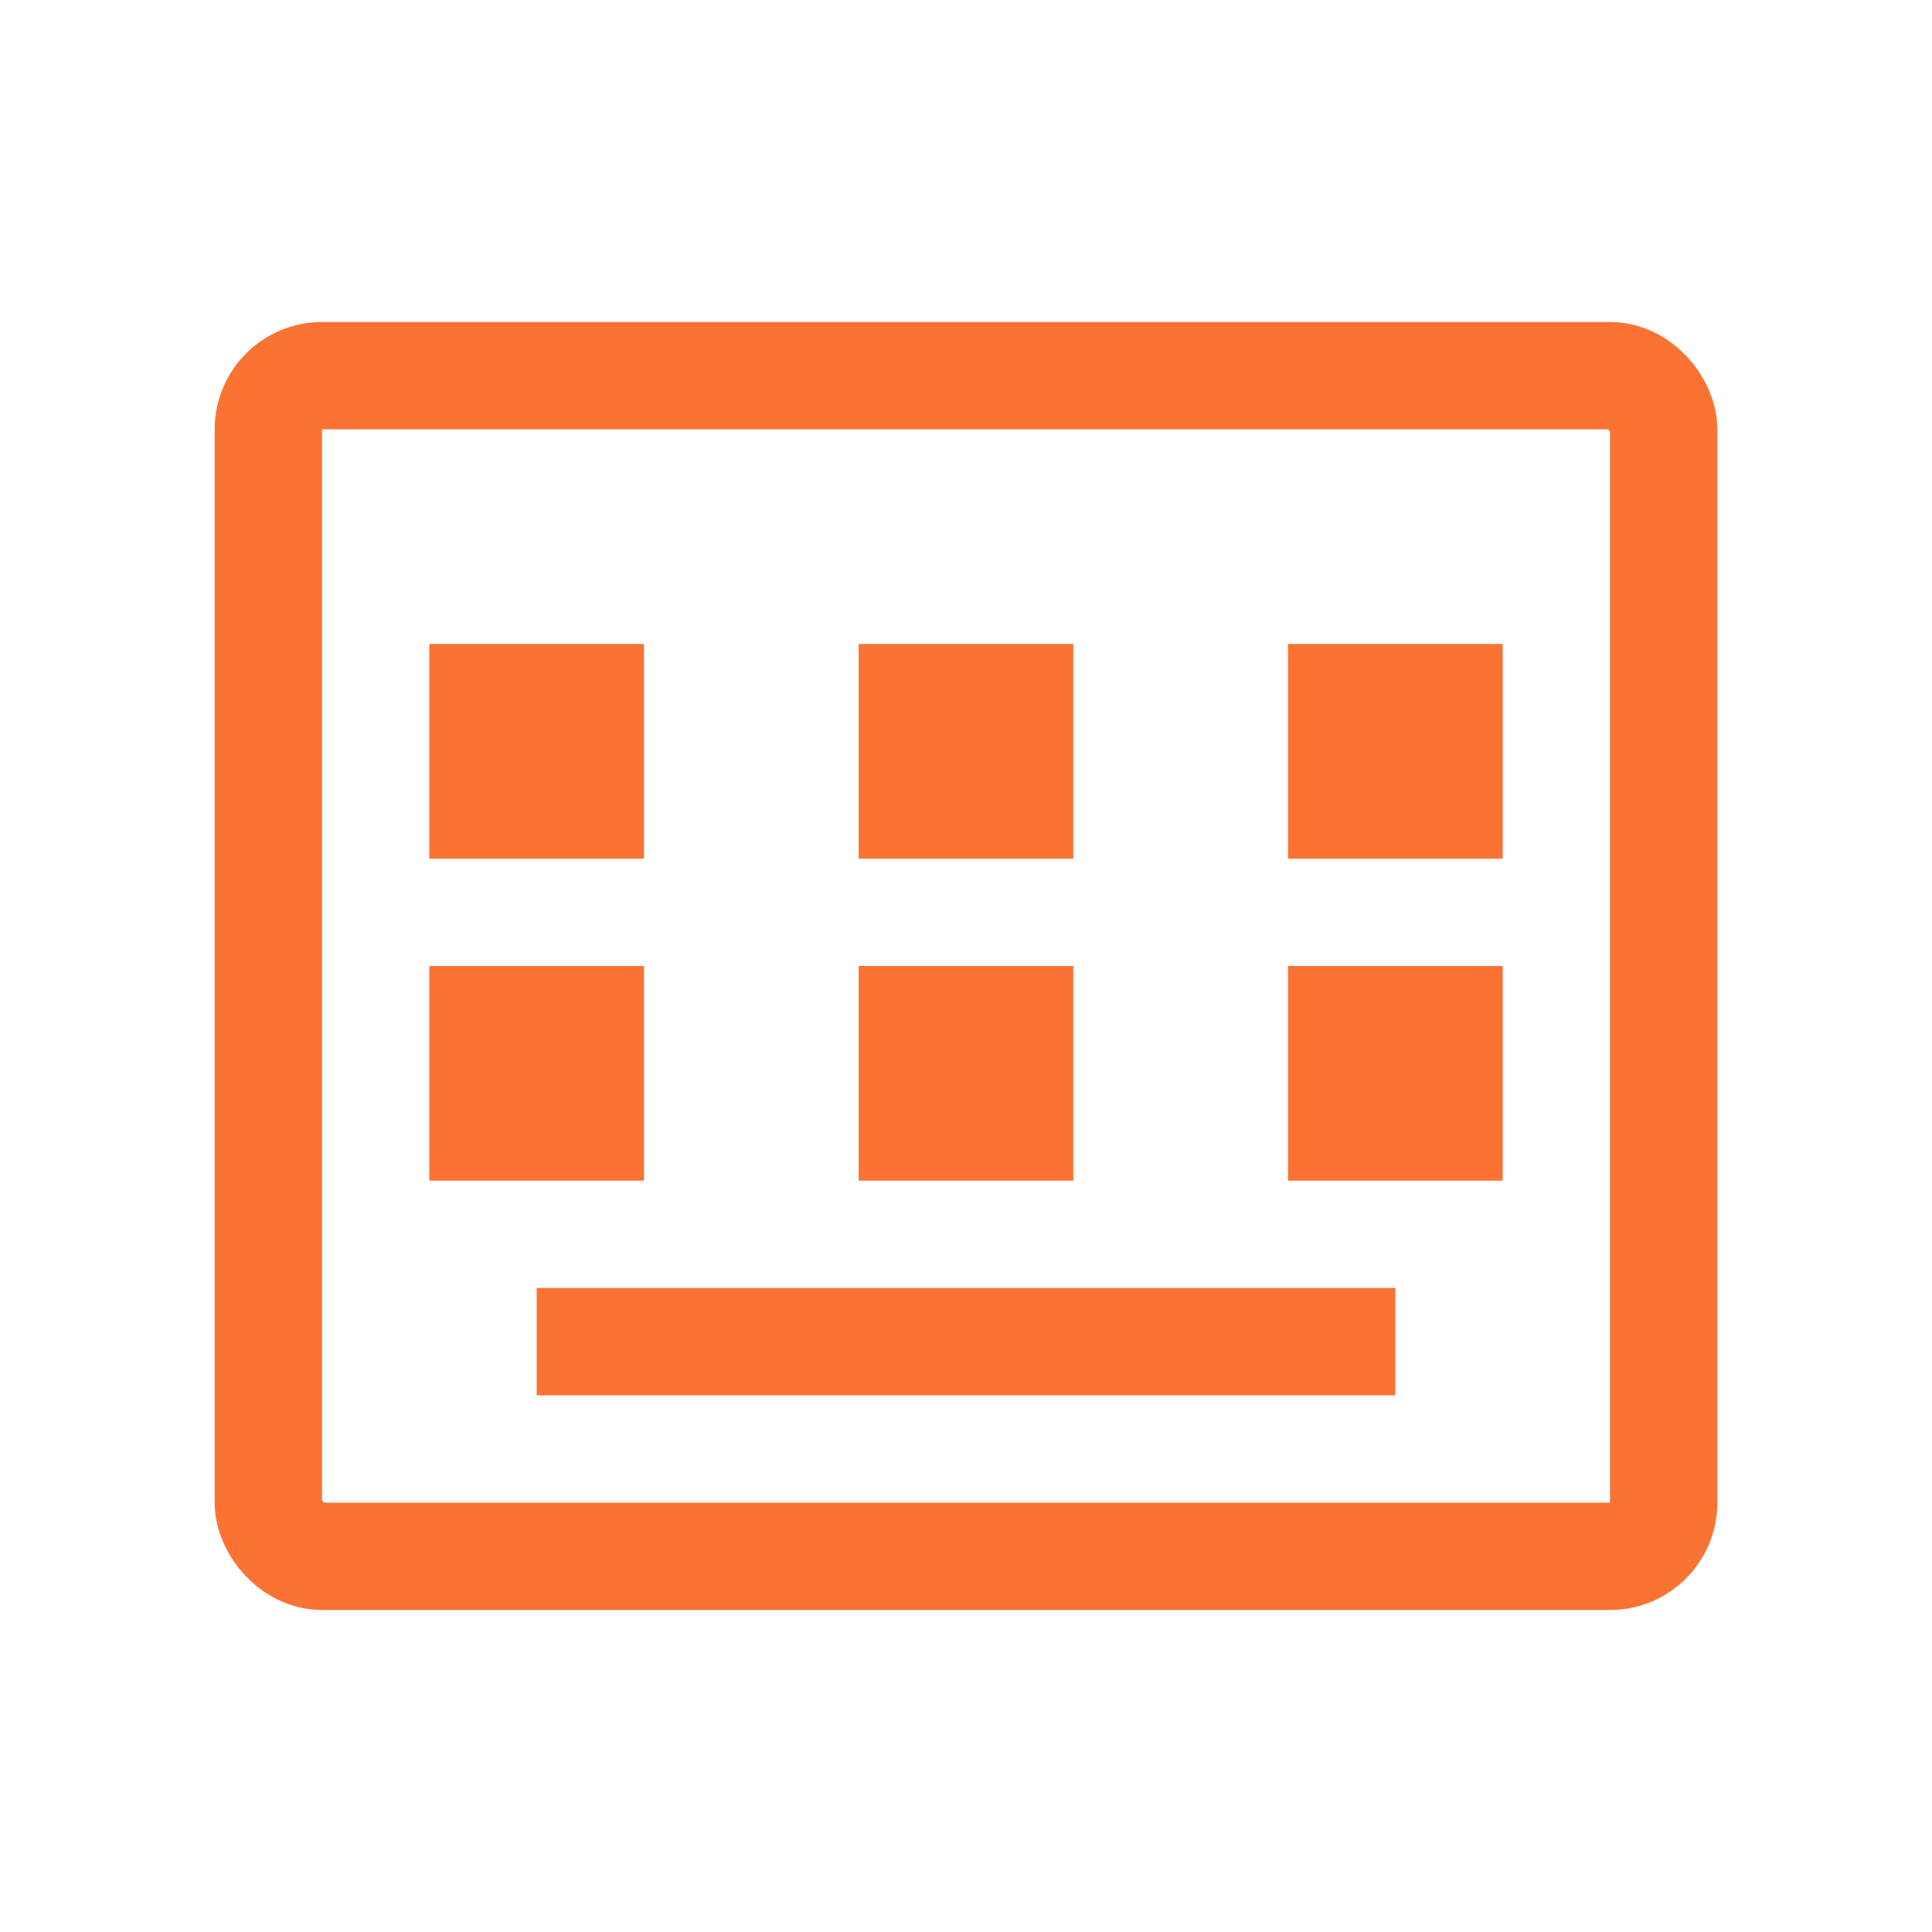<svg width="18" height="18" viewBox="0 0 18 18" fill="none" xmlns="http://www.w3.org/2000/svg">
<g clip-path="url(#clip0)">
<rect x="2.5" y="3.5" width="13" height="11" rx="0.5" stroke="#FA7333"/>
<rect x="4" y="6" width="2" height="2" fill="#FA7333"/>
<rect x="8" y="6" width="2" height="2" fill="#FA7333"/>
<rect x="12" y="6" width="2" height="2" fill="#FA7333"/>
<rect x="12" y="9" width="2" height="2" fill="#FA7333"/>
<rect x="8" y="9" width="2" height="2" fill="#FA7333"/>
<rect x="4" y="9" width="2" height="2" fill="#FA7333"/>
<rect x="5" y="12" width="8" height="1" fill="#FA7333"/>
</g>
<defs>
<clipPath id="clip0">
<rect width="18" height="18"/>
</clipPath>
</defs>
</svg>
